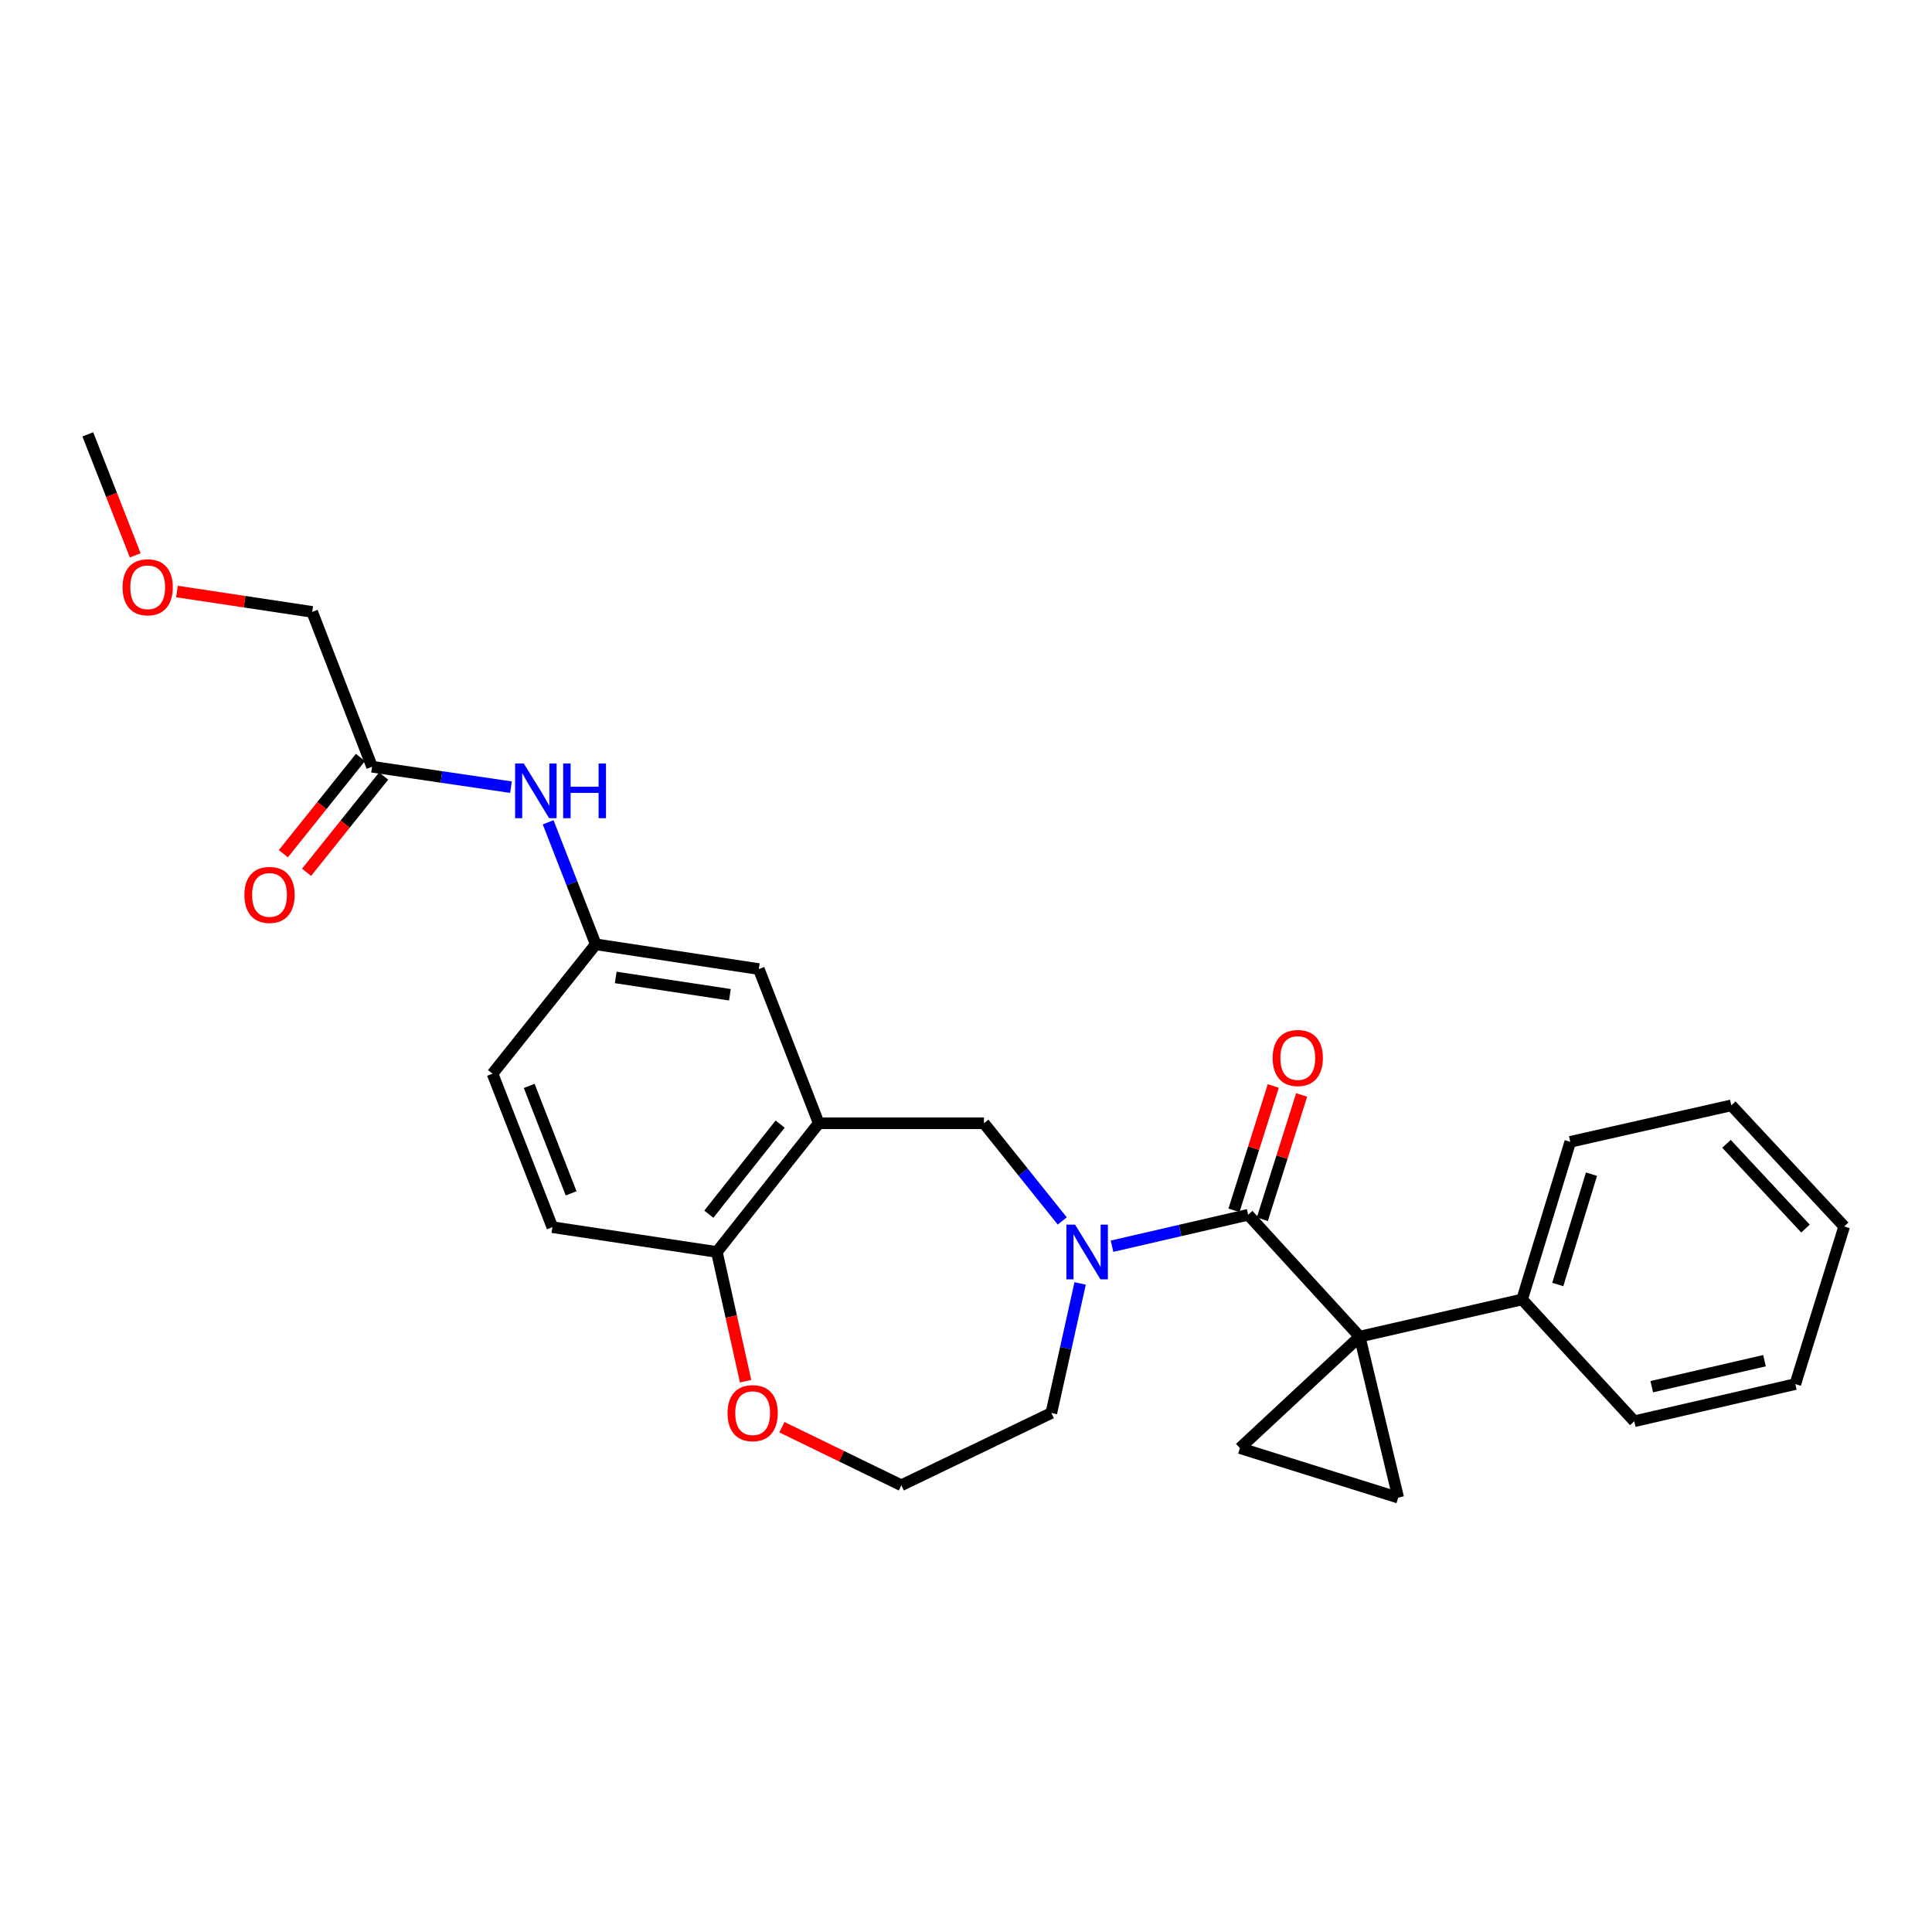 <?xml version='1.0' encoding='iso-8859-1'?>
<svg version='1.1' baseProfile='full'
              xmlns='http://www.w3.org/2000/svg'
                      xmlns:rdkit='http://www.rdkit.org/xml'
                      xmlns:xlink='http://www.w3.org/1999/xlink'
                  xml:space='preserve'
width='1000px' height='1000px' viewBox='0 0 1000 1000'>
<!-- END OF HEADER -->
<rect style='opacity:1.0;fill:#FFFFFF;stroke:none' width='1000' height='1000' x='0' y='0'> </rect>
<path class='bond-0' d='M 703.764,691.834 L 646.048,628.765' style='fill:none;fill-rule:evenodd;stroke:#000000;stroke-width:6px;stroke-linecap:butt;stroke-linejoin:miter;stroke-opacity:1' />
<path class='bond-2' d='M 703.764,691.834 L 641.789,749.533' style='fill:none;fill-rule:evenodd;stroke:#000000;stroke-width:6px;stroke-linecap:butt;stroke-linejoin:miter;stroke-opacity:1' />
<path class='bond-3' d='M 703.764,691.834 L 723.707,775.18' style='fill:none;fill-rule:evenodd;stroke:#000000;stroke-width:6px;stroke-linecap:butt;stroke-linejoin:miter;stroke-opacity:1' />
<path class='bond-8' d='M 703.764,691.834 L 787.837,672.601' style='fill:none;fill-rule:evenodd;stroke:#000000;stroke-width:6px;stroke-linecap:butt;stroke-linejoin:miter;stroke-opacity:1' />
<path class='bond-1' d='M 646.048,628.765 L 610.814,636.902' style='fill:none;fill-rule:evenodd;stroke:#000000;stroke-width:6px;stroke-linecap:butt;stroke-linejoin:miter;stroke-opacity:1' />
<path class='bond-1' d='M 610.814,636.902 L 575.58,645.04' style='fill:none;fill-rule:evenodd;stroke:#0000FF;stroke-width:6px;stroke-linecap:butt;stroke-linejoin:miter;stroke-opacity:1' />
<path class='bond-11' d='M 653.386,631.084 L 663.554,598.916' style='fill:none;fill-rule:evenodd;stroke:#000000;stroke-width:6px;stroke-linecap:butt;stroke-linejoin:miter;stroke-opacity:1' />
<path class='bond-11' d='M 663.554,598.916 L 673.721,566.749' style='fill:none;fill-rule:evenodd;stroke:#FF0000;stroke-width:6px;stroke-linecap:butt;stroke-linejoin:miter;stroke-opacity:1' />
<path class='bond-11' d='M 638.709,626.445 L 648.876,594.277' style='fill:none;fill-rule:evenodd;stroke:#000000;stroke-width:6px;stroke-linecap:butt;stroke-linejoin:miter;stroke-opacity:1' />
<path class='bond-11' d='M 648.876,594.277 L 659.043,562.11' style='fill:none;fill-rule:evenodd;stroke:#FF0000;stroke-width:6px;stroke-linecap:butt;stroke-linejoin:miter;stroke-opacity:1' />
<path class='bond-5' d='M 549.827,631.96 L 529.553,606.678' style='fill:none;fill-rule:evenodd;stroke:#0000FF;stroke-width:6px;stroke-linecap:butt;stroke-linejoin:miter;stroke-opacity:1' />
<path class='bond-5' d='M 529.553,606.678 L 509.279,581.396' style='fill:none;fill-rule:evenodd;stroke:#000000;stroke-width:6px;stroke-linecap:butt;stroke-linejoin:miter;stroke-opacity:1' />
<path class='bond-16' d='M 559.08,664.309 L 551.63,697.835' style='fill:none;fill-rule:evenodd;stroke:#0000FF;stroke-width:6px;stroke-linecap:butt;stroke-linejoin:miter;stroke-opacity:1' />
<path class='bond-16' d='M 551.63,697.835 L 544.179,731.36' style='fill:none;fill-rule:evenodd;stroke:#000000;stroke-width:6px;stroke-linecap:butt;stroke-linejoin:miter;stroke-opacity:1' />
<path class='bond-27' d='M 641.789,749.533 L 723.707,775.18' style='fill:none;fill-rule:evenodd;stroke:#000000;stroke-width:6px;stroke-linecap:butt;stroke-linejoin:miter;stroke-opacity:1' />
<path class='bond-4' d='M 423.778,581.396 L 509.279,581.396' style='fill:none;fill-rule:evenodd;stroke:#000000;stroke-width:6px;stroke-linecap:butt;stroke-linejoin:miter;stroke-opacity:1' />
<path class='bond-6' d='M 423.778,581.396 L 371.047,648.015' style='fill:none;fill-rule:evenodd;stroke:#000000;stroke-width:6px;stroke-linecap:butt;stroke-linejoin:miter;stroke-opacity:1' />
<path class='bond-6' d='M 403.798,581.835 L 366.887,628.468' style='fill:none;fill-rule:evenodd;stroke:#000000;stroke-width:6px;stroke-linecap:butt;stroke-linejoin:miter;stroke-opacity:1' />
<path class='bond-10' d='M 423.778,581.396 L 392.769,501.591' style='fill:none;fill-rule:evenodd;stroke:#000000;stroke-width:6px;stroke-linecap:butt;stroke-linejoin:miter;stroke-opacity:1' />
<path class='bond-15' d='M 371.047,648.015 L 285.906,635.187' style='fill:none;fill-rule:evenodd;stroke:#000000;stroke-width:6px;stroke-linecap:butt;stroke-linejoin:miter;stroke-opacity:1' />
<path class='bond-29' d='M 371.047,648.015 L 378.48,681.46' style='fill:none;fill-rule:evenodd;stroke:#000000;stroke-width:6px;stroke-linecap:butt;stroke-linejoin:miter;stroke-opacity:1' />
<path class='bond-29' d='M 378.48,681.46 L 385.914,714.906' style='fill:none;fill-rule:evenodd;stroke:#FF0000;stroke-width:6px;stroke-linecap:butt;stroke-linejoin:miter;stroke-opacity:1' />
<path class='bond-7' d='M 192.571,396.865 L 228.525,402.152' style='fill:none;fill-rule:evenodd;stroke:#000000;stroke-width:6px;stroke-linecap:butt;stroke-linejoin:miter;stroke-opacity:1' />
<path class='bond-7' d='M 228.525,402.152 L 264.48,407.439' style='fill:none;fill-rule:evenodd;stroke:#0000FF;stroke-width:6px;stroke-linecap:butt;stroke-linejoin:miter;stroke-opacity:1' />
<path class='bond-14' d='M 186.564,392.054 L 166.616,416.963' style='fill:none;fill-rule:evenodd;stroke:#000000;stroke-width:6px;stroke-linecap:butt;stroke-linejoin:miter;stroke-opacity:1' />
<path class='bond-14' d='M 166.616,416.963 L 146.668,441.871' style='fill:none;fill-rule:evenodd;stroke:#FF0000;stroke-width:6px;stroke-linecap:butt;stroke-linejoin:miter;stroke-opacity:1' />
<path class='bond-14' d='M 198.579,401.676 L 178.631,426.585' style='fill:none;fill-rule:evenodd;stroke:#000000;stroke-width:6px;stroke-linecap:butt;stroke-linejoin:miter;stroke-opacity:1' />
<path class='bond-14' d='M 178.631,426.585 L 158.683,451.494' style='fill:none;fill-rule:evenodd;stroke:#FF0000;stroke-width:6px;stroke-linecap:butt;stroke-linejoin:miter;stroke-opacity:1' />
<path class='bond-19' d='M 192.571,396.865 L 161.579,316.718' style='fill:none;fill-rule:evenodd;stroke:#000000;stroke-width:6px;stroke-linecap:butt;stroke-linejoin:miter;stroke-opacity:1' />
<path class='bond-21' d='M 787.837,672.601 L 812.765,591.008' style='fill:none;fill-rule:evenodd;stroke:#000000;stroke-width:6px;stroke-linecap:butt;stroke-linejoin:miter;stroke-opacity:1' />
<path class='bond-21' d='M 806.297,664.86 L 823.747,607.745' style='fill:none;fill-rule:evenodd;stroke:#000000;stroke-width:6px;stroke-linecap:butt;stroke-linejoin:miter;stroke-opacity:1' />
<path class='bond-22' d='M 787.837,672.601 L 845.895,735.636' style='fill:none;fill-rule:evenodd;stroke:#000000;stroke-width:6px;stroke-linecap:butt;stroke-linejoin:miter;stroke-opacity:1' />
<path class='bond-9' d='M 283.718,425.626 L 296.036,457.203' style='fill:none;fill-rule:evenodd;stroke:#0000FF;stroke-width:6px;stroke-linecap:butt;stroke-linejoin:miter;stroke-opacity:1' />
<path class='bond-9' d='M 296.036,457.203 L 308.354,488.78' style='fill:none;fill-rule:evenodd;stroke:#000000;stroke-width:6px;stroke-linecap:butt;stroke-linejoin:miter;stroke-opacity:1' />
<path class='bond-12' d='M 392.769,501.591 L 308.354,488.78' style='fill:none;fill-rule:evenodd;stroke:#000000;stroke-width:6px;stroke-linecap:butt;stroke-linejoin:miter;stroke-opacity:1' />
<path class='bond-12' d='M 377.797,514.888 L 318.707,505.921' style='fill:none;fill-rule:evenodd;stroke:#000000;stroke-width:6px;stroke-linecap:butt;stroke-linejoin:miter;stroke-opacity:1' />
<path class='bond-17' d='M 308.354,488.78 L 254.931,555.741' style='fill:none;fill-rule:evenodd;stroke:#000000;stroke-width:6px;stroke-linecap:butt;stroke-linejoin:miter;stroke-opacity:1' />
<path class='bond-13' d='M 404.71,738.721 L 435.615,753.748' style='fill:none;fill-rule:evenodd;stroke:#FF0000;stroke-width:6px;stroke-linecap:butt;stroke-linejoin:miter;stroke-opacity:1' />
<path class='bond-13' d='M 435.615,753.748 L 466.52,768.775' style='fill:none;fill-rule:evenodd;stroke:#000000;stroke-width:6px;stroke-linecap:butt;stroke-linejoin:miter;stroke-opacity:1' />
<path class='bond-30' d='M 285.906,635.187 L 254.931,555.741' style='fill:none;fill-rule:evenodd;stroke:#000000;stroke-width:6px;stroke-linecap:butt;stroke-linejoin:miter;stroke-opacity:1' />
<path class='bond-30' d='M 295.601,617.678 L 273.919,562.066' style='fill:none;fill-rule:evenodd;stroke:#000000;stroke-width:6px;stroke-linecap:butt;stroke-linejoin:miter;stroke-opacity:1' />
<path class='bond-18' d='M 544.179,731.36 L 466.52,768.775' style='fill:none;fill-rule:evenodd;stroke:#000000;stroke-width:6px;stroke-linecap:butt;stroke-linejoin:miter;stroke-opacity:1' />
<path class='bond-20' d='M 161.579,316.718 L 126.589,311.445' style='fill:none;fill-rule:evenodd;stroke:#000000;stroke-width:6px;stroke-linecap:butt;stroke-linejoin:miter;stroke-opacity:1' />
<path class='bond-20' d='M 126.589,311.445 L 91.599,306.173' style='fill:none;fill-rule:evenodd;stroke:#FF0000;stroke-width:6px;stroke-linecap:butt;stroke-linejoin:miter;stroke-opacity:1' />
<path class='bond-23' d='M 70.001,287.447 L 57.728,256.133' style='fill:none;fill-rule:evenodd;stroke:#FF0000;stroke-width:6px;stroke-linecap:butt;stroke-linejoin:miter;stroke-opacity:1' />
<path class='bond-23' d='M 57.728,256.133 L 45.455,224.82' style='fill:none;fill-rule:evenodd;stroke:#000000;stroke-width:6px;stroke-linecap:butt;stroke-linejoin:miter;stroke-opacity:1' />
<path class='bond-24' d='M 812.765,591.008 L 896.12,572.134' style='fill:none;fill-rule:evenodd;stroke:#000000;stroke-width:6px;stroke-linecap:butt;stroke-linejoin:miter;stroke-opacity:1' />
<path class='bond-25' d='M 845.895,735.636 L 929.258,716.403' style='fill:none;fill-rule:evenodd;stroke:#000000;stroke-width:6px;stroke-linecap:butt;stroke-linejoin:miter;stroke-opacity:1' />
<path class='bond-25' d='M 854.939,717.752 L 913.293,704.289' style='fill:none;fill-rule:evenodd;stroke:#000000;stroke-width:6px;stroke-linecap:butt;stroke-linejoin:miter;stroke-opacity:1' />
<path class='bond-28' d='M 896.12,572.134 L 954.545,634.819' style='fill:none;fill-rule:evenodd;stroke:#000000;stroke-width:6px;stroke-linecap:butt;stroke-linejoin:miter;stroke-opacity:1' />
<path class='bond-28' d='M 893.623,592.033 L 934.521,635.912' style='fill:none;fill-rule:evenodd;stroke:#000000;stroke-width:6px;stroke-linecap:butt;stroke-linejoin:miter;stroke-opacity:1' />
<path class='bond-26' d='M 929.258,716.403 L 954.545,634.819' style='fill:none;fill-rule:evenodd;stroke:#000000;stroke-width:6px;stroke-linecap:butt;stroke-linejoin:miter;stroke-opacity:1' />
<path  class='atom-2' d='M 556.442 633.855
L 565.722 648.855
Q 566.642 650.335, 568.122 653.015
Q 569.602 655.695, 569.682 655.855
L 569.682 633.855
L 573.442 633.855
L 573.442 662.175
L 569.562 662.175
L 559.602 645.775
Q 558.442 643.855, 557.202 641.655
Q 556.002 639.455, 555.642 638.775
L 555.642 662.175
L 551.962 662.175
L 551.962 633.855
L 556.442 633.855
' fill='#0000FF'/>
<path  class='atom-10' d='M 271.102 395.174
L 280.382 410.174
Q 281.302 411.654, 282.782 414.334
Q 284.262 417.014, 284.342 417.174
L 284.342 395.174
L 288.102 395.174
L 288.102 423.494
L 284.222 423.494
L 274.262 407.094
Q 273.102 405.174, 271.862 402.974
Q 270.662 400.774, 270.302 400.094
L 270.302 423.494
L 266.622 423.494
L 266.622 395.174
L 271.102 395.174
' fill='#0000FF'/>
<path  class='atom-10' d='M 291.502 395.174
L 295.342 395.174
L 295.342 407.214
L 309.822 407.214
L 309.822 395.174
L 313.662 395.174
L 313.662 423.494
L 309.822 423.494
L 309.822 410.414
L 295.342 410.414
L 295.342 423.494
L 291.502 423.494
L 291.502 395.174
' fill='#0000FF'/>
<path  class='atom-12' d='M 658.72 547.619
Q 658.72 540.819, 662.08 537.019
Q 665.44 533.219, 671.72 533.219
Q 678 533.219, 681.36 537.019
Q 684.72 540.819, 684.72 547.619
Q 684.72 554.499, 681.32 558.419
Q 677.92 562.299, 671.72 562.299
Q 665.48 562.299, 662.08 558.419
Q 658.72 554.539, 658.72 547.619
M 671.72 559.099
Q 676.04 559.099, 678.36 556.219
Q 680.72 553.299, 680.72 547.619
Q 680.72 542.059, 678.36 539.259
Q 676.04 536.419, 671.72 536.419
Q 667.4 536.419, 665.04 539.219
Q 662.72 542.019, 662.72 547.619
Q 662.72 553.339, 665.04 556.219
Q 667.4 559.099, 671.72 559.099
' fill='#FF0000'/>
<path  class='atom-14' d='M 376.571 731.44
Q 376.571 724.64, 379.931 720.84
Q 383.291 717.04, 389.571 717.04
Q 395.851 717.04, 399.211 720.84
Q 402.571 724.64, 402.571 731.44
Q 402.571 738.32, 399.171 742.24
Q 395.771 746.12, 389.571 746.12
Q 383.331 746.12, 379.931 742.24
Q 376.571 738.36, 376.571 731.44
M 389.571 742.92
Q 393.891 742.92, 396.211 740.04
Q 398.571 737.12, 398.571 731.44
Q 398.571 725.88, 396.211 723.08
Q 393.891 720.24, 389.571 720.24
Q 385.251 720.24, 382.891 723.04
Q 380.571 725.84, 380.571 731.44
Q 380.571 737.16, 382.891 740.04
Q 385.251 742.92, 389.571 742.92
' fill='#FF0000'/>
<path  class='atom-15' d='M 126.507 463.205
Q 126.507 456.405, 129.867 452.605
Q 133.227 448.805, 139.507 448.805
Q 145.787 448.805, 149.147 452.605
Q 152.507 456.405, 152.507 463.205
Q 152.507 470.085, 149.107 474.005
Q 145.707 477.885, 139.507 477.885
Q 133.267 477.885, 129.867 474.005
Q 126.507 470.125, 126.507 463.205
M 139.507 474.685
Q 143.827 474.685, 146.147 471.805
Q 148.507 468.885, 148.507 463.205
Q 148.507 457.645, 146.147 454.845
Q 143.827 452.005, 139.507 452.005
Q 135.187 452.005, 132.827 454.805
Q 130.507 457.605, 130.507 463.205
Q 130.507 468.925, 132.827 471.805
Q 135.187 474.685, 139.507 474.685
' fill='#FF0000'/>
<path  class='atom-21' d='M 63.446 303.97
Q 63.446 297.17, 66.806 293.37
Q 70.166 289.57, 76.446 289.57
Q 82.726 289.57, 86.086 293.37
Q 89.446 297.17, 89.446 303.97
Q 89.446 310.85, 86.046 314.77
Q 82.646 318.65, 76.446 318.65
Q 70.206 318.65, 66.806 314.77
Q 63.446 310.89, 63.446 303.97
M 76.446 315.45
Q 80.766 315.45, 83.086 312.57
Q 85.446 309.65, 85.446 303.97
Q 85.446 298.41, 83.086 295.61
Q 80.766 292.77, 76.446 292.77
Q 72.126 292.77, 69.766 295.57
Q 67.446 298.37, 67.446 303.97
Q 67.446 309.69, 69.766 312.57
Q 72.126 315.45, 76.446 315.45
' fill='#FF0000'/>
</svg>
